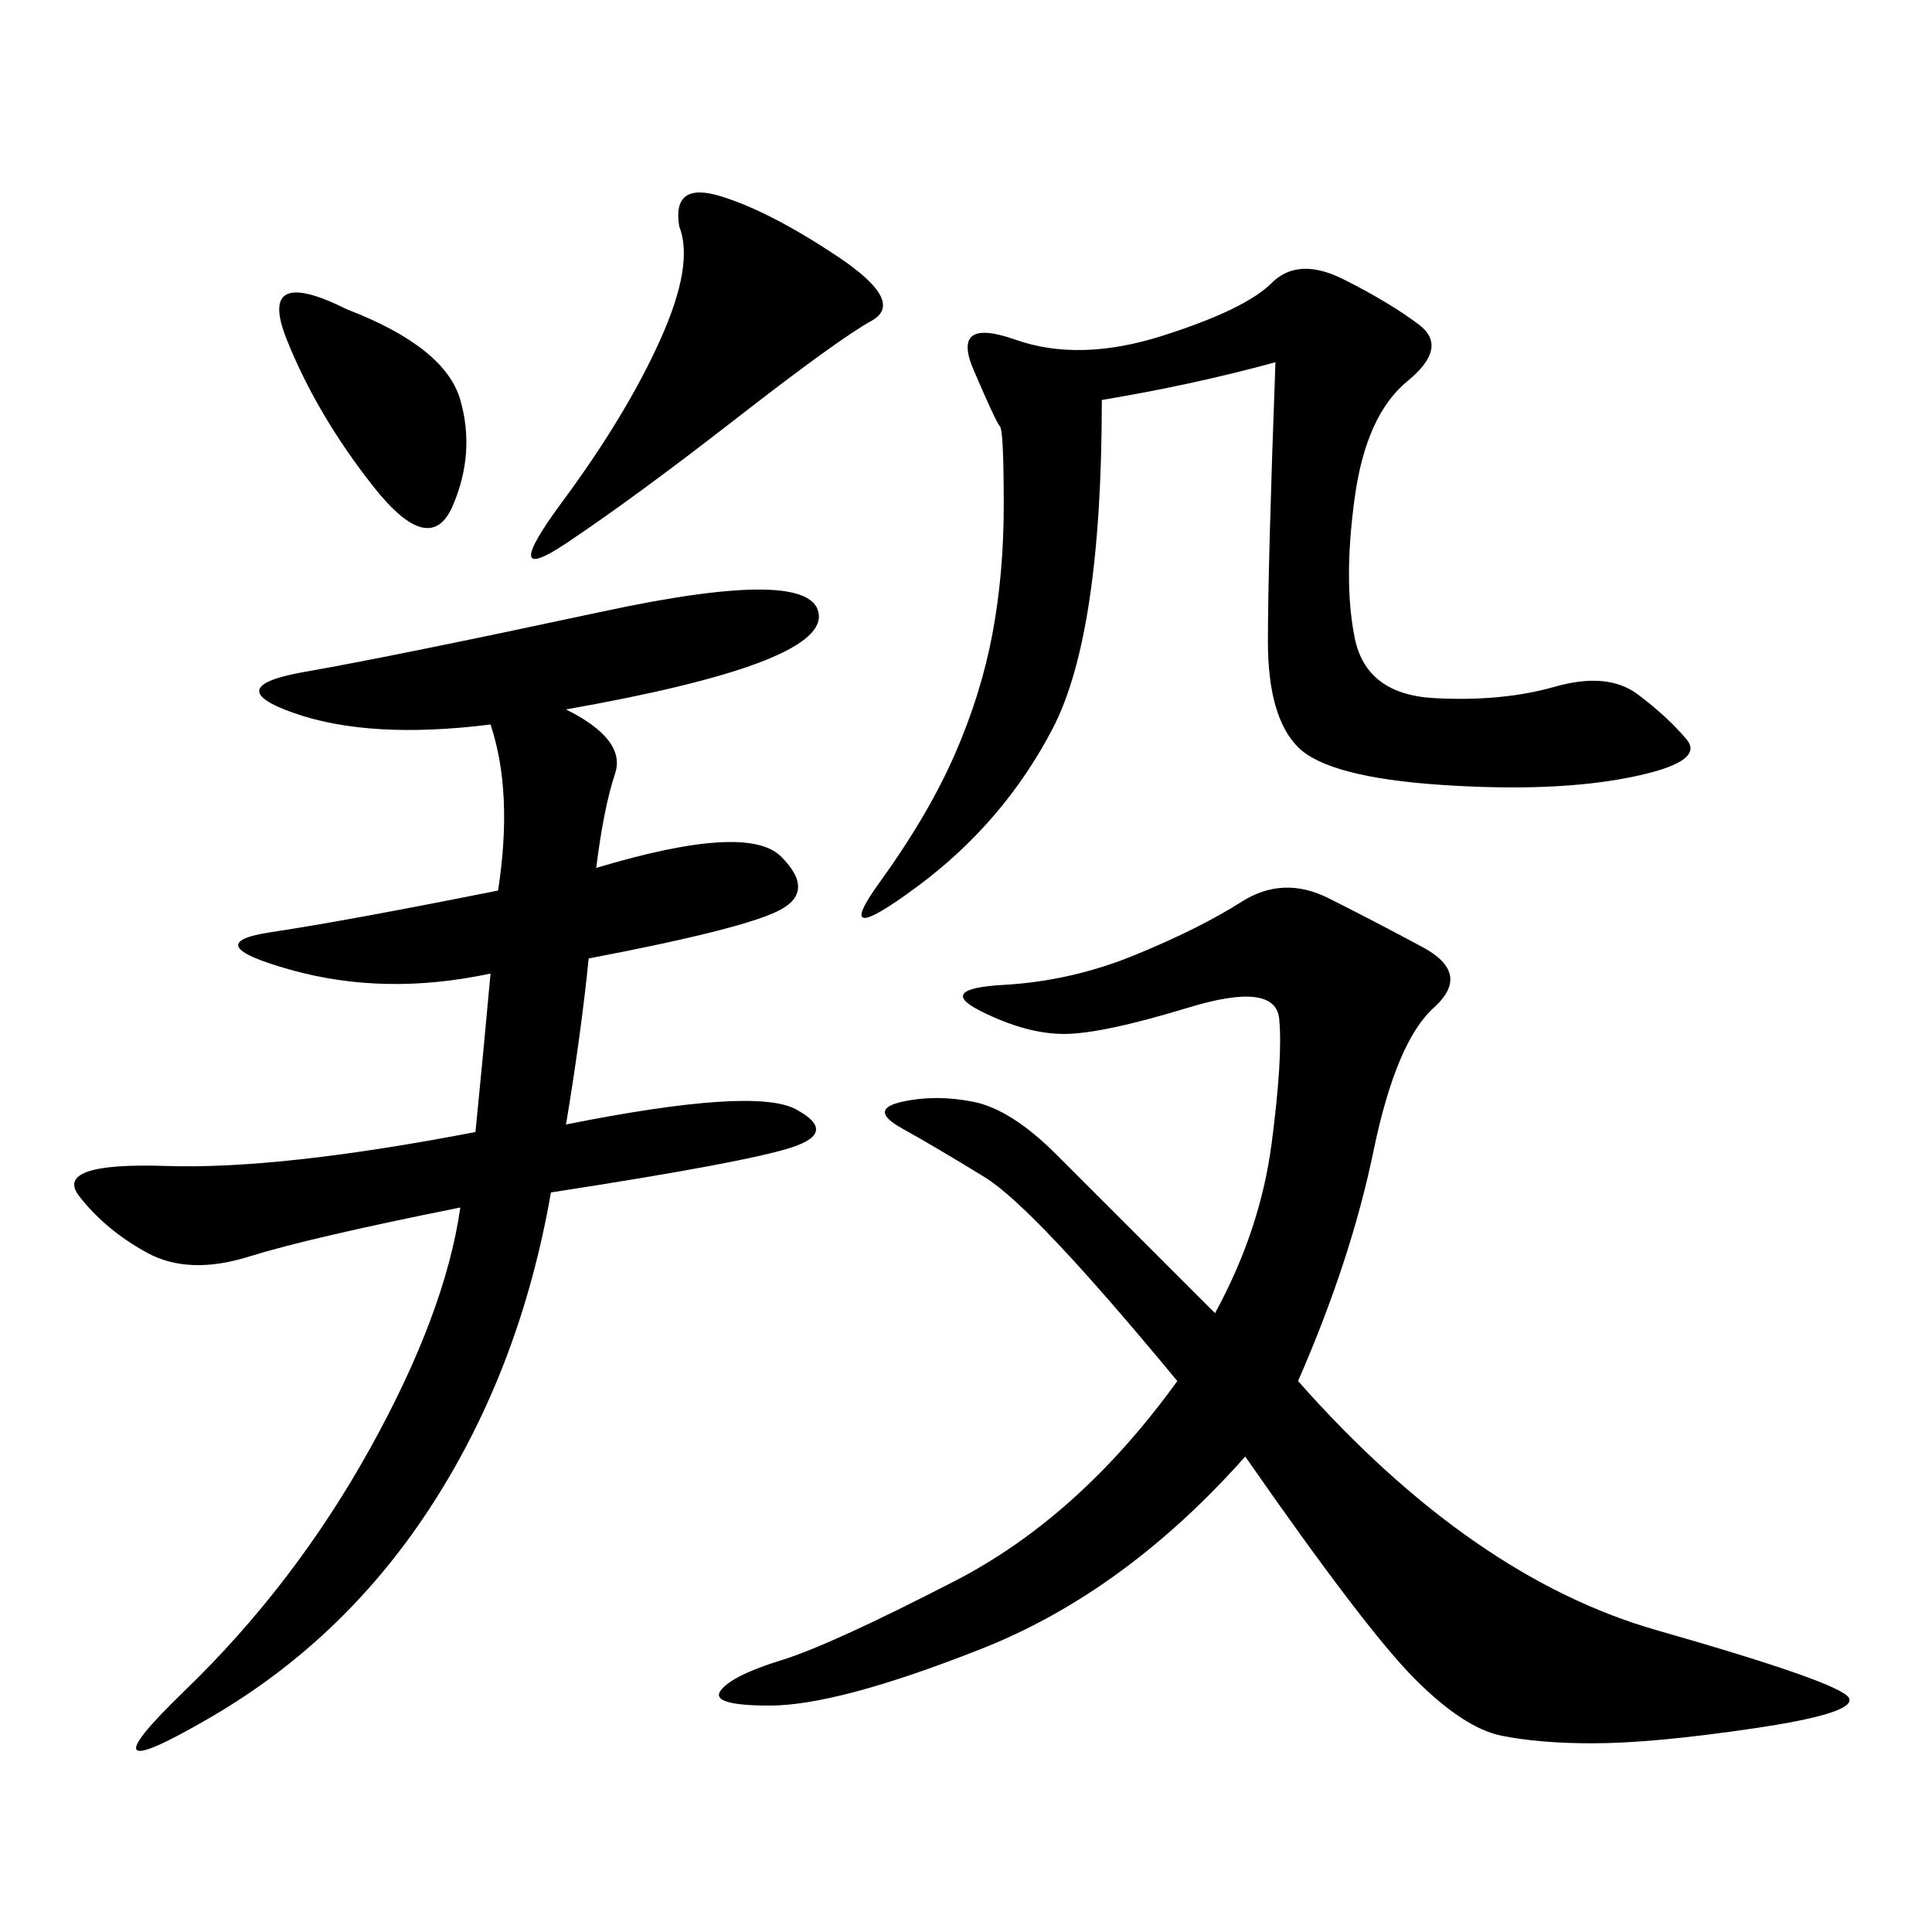 <svg xmlns="http://www.w3.org/2000/svg" xmlns:xlink="http://www.w3.org/1999/xlink" width="300" height="300"><path d="M201.56 214.45Q228.52 244.92 257.23 253.13Q285.94 261.33 287.11 263.67Q288.28 266.02 272.46 268.36Q256.64 270.70 247.27 270.70L247.27 270.70Q239.06 270.70 233.20 269.53Q227.34 268.36 219.73 260.74Q212.11 253.13 193.36 226.17L193.36 226.17Q174.61 247.27 152.34 256.05Q130.08 264.84 119.53 264.84L119.53 264.84Q110.16 264.84 111.91 262.50Q113.67 260.16 121.29 257.81Q128.91 255.47 148.24 245.51Q167.58 235.55 182.81 214.45L182.81 214.45Q160.55 187.50 152.93 182.81Q145.31 178.13 140.04 175.20Q134.77 172.27 140.04 171.09Q145.31 169.92 151.17 171.09Q157.03 172.27 164.06 179.30L164.06 179.30L188.67 203.91Q195.70 191.02 197.46 177.54Q199.22 164.06 198.63 158.20Q198.05 152.34 184.57 156.45Q171.09 160.55 165.23 160.55L165.23 160.55Q159.38 160.55 152.34 157.03Q145.31 153.52 155.86 152.93Q166.41 152.34 176.37 148.24Q186.33 144.14 192.77 140.04Q199.22 135.94 206.25 139.45Q213.28 142.97 220.90 147.07Q228.52 151.17 222.66 156.45Q216.80 161.72 213.28 178.71Q209.77 195.70 201.56 214.45L201.56 214.45ZM87.89 110.16Q97.27 114.84 95.51 120.12Q93.75 125.39 92.58 134.77L92.58 134.77Q116.02 127.73 121.29 133.01Q126.56 138.28 121.29 141.21Q116.02 144.14 91.41 148.83L91.41 148.83Q90.23 160.55 87.89 174.61L87.89 174.61Q117.19 168.75 123.63 172.27Q130.08 175.78 123.05 178.13Q116.02 180.47 85.55 185.16L85.55 185.16Q80.86 212.11 67.38 233.20Q53.91 254.30 32.81 266.60Q11.72 278.91 28.71 262.50Q45.70 246.09 57.42 225Q69.14 203.91 71.48 187.50L71.48 187.50Q48.05 192.19 38.67 195.12Q29.30 198.05 22.85 194.53Q16.41 191.02 12.30 185.74Q8.20 180.47 25.78 181.05Q43.36 181.64 73.83 175.78L73.83 175.78Q75 164.06 76.17 151.17L76.17 151.17Q59.77 154.69 45.12 150.59Q30.47 146.48 42.19 144.73Q53.91 142.97 77.34 138.28L77.34 138.28Q79.69 123.05 76.17 112.50L76.17 112.50Q57.42 114.84 45.70 110.74Q33.98 106.64 47.46 104.30Q60.94 101.95 93.75 94.92Q126.56 87.89 127.15 95.51Q127.73 103.13 87.89 110.16L87.89 110.16ZM198.05 56.25Q185.16 59.77 171.09 62.11L171.09 62.11Q171.09 98.44 163.48 113.09Q155.86 127.73 142.38 137.70Q128.91 147.66 136.52 137.11Q144.14 126.56 148.24 117.19Q152.34 107.81 154.10 98.44Q155.86 89.06 155.86 78.52L155.86 78.52Q155.86 66.80 155.27 66.21Q154.69 65.63 151.17 57.42Q147.66 49.22 157.62 52.73Q167.58 56.25 180.47 52.15Q193.36 48.05 197.46 43.95Q201.56 39.84 208.59 43.36Q215.63 46.88 220.31 50.39Q225 53.91 218.55 59.18Q212.11 64.45 210.35 77.34Q208.59 90.23 210.35 99.02Q212.11 107.81 222.66 108.40Q233.20 108.98 241.41 106.64Q249.61 104.30 254.30 107.81Q258.98 111.33 261.91 114.84Q264.84 118.36 253.13 120.70Q241.41 123.05 223.83 121.88Q206.25 120.70 201.56 116.02Q196.88 111.33 196.88 99.61L196.88 99.61Q196.88 87.89 198.05 56.25L198.05 56.25ZM105.47 35.16Q104.30 28.13 111.91 30.47Q119.53 32.81 130.08 39.84Q140.63 46.88 135.35 49.80Q130.08 52.73 114.26 65.04Q98.44 77.34 87.89 84.38Q77.34 91.41 87.30 77.93Q97.27 64.45 102.54 52.73Q107.81 41.02 105.47 35.16L105.47 35.16ZM53.91 48.05Q69.14 53.91 71.48 62.11Q73.83 70.31 70.31 78.52Q66.80 86.72 58.01 75.59Q49.22 64.45 44.53 52.73Q39.84 41.02 53.91 48.05L53.91 48.05Z"/></svg>